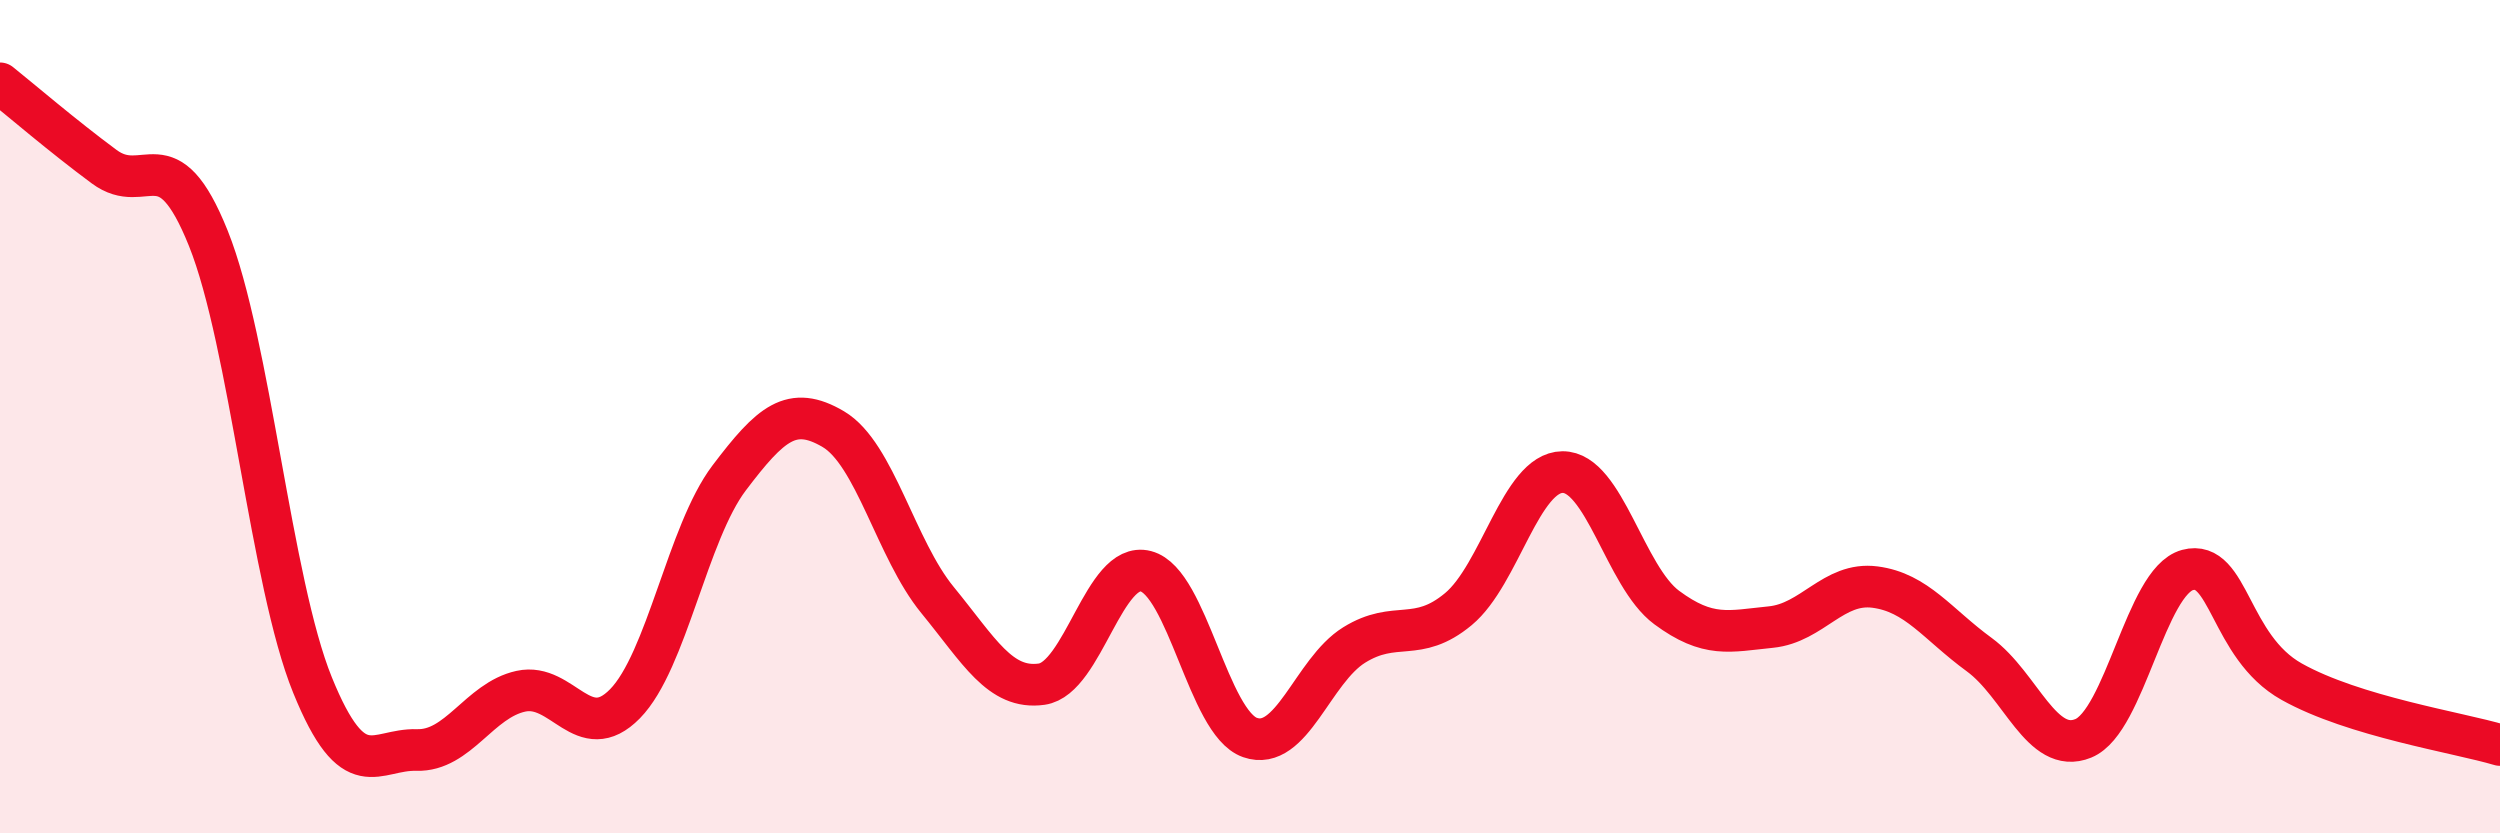 
    <svg width="60" height="20" viewBox="0 0 60 20" xmlns="http://www.w3.org/2000/svg">
      <path
        d="M 0,2 C 0.5,2.4 1.5,3.26 2.5,4 C 3.5,4.74 4,3.23 5,5.72 C 6,8.21 6.5,13.98 7.5,16.44 C 8.5,18.9 9,17.97 10,18 C 11,18.03 11.5,16.81 12.5,16.59 C 13.5,16.37 14,17.91 15,16.89 C 16,15.87 16.5,12.79 17.5,11.47 C 18.5,10.15 19,9.71 20,10.3 C 21,10.89 21.5,13.18 22.5,14.4 C 23.5,15.62 24,16.56 25,16.42 C 26,16.28 26.5,13.45 27.5,13.71 C 28.5,13.97 29,17.35 30,17.7 C 31,18.05 31.5,16.1 32.5,15.48 C 33.5,14.86 34,15.45 35,14.62 C 36,13.79 36.5,11.34 37.5,11.33 C 38.5,11.32 39,13.84 40,14.58 C 41,15.32 41.5,15.15 42.5,15.05 C 43.5,14.95 44,13.96 45,14.09 C 46,14.22 46.5,14.98 47.5,15.71 C 48.5,16.44 49,18.13 50,17.72 C 51,17.31 51.5,13.95 52.5,13.68 C 53.5,13.41 53.5,15.52 55,16.36 C 56.5,17.2 59,17.58 60,17.88L60 20L0 20Z"
        fill="#EB0A25"
        opacity="0.1"
        stroke-linecap="round"
        stroke-linejoin="round"
      />
      <path
        d="M 0,2 C 0.5,2.4 1.5,3.26 2.5,4 C 3.5,4.74 4,3.23 5,5.72 C 6,8.21 6.5,13.98 7.5,16.44 C 8.5,18.9 9,17.97 10,18 C 11,18.03 11.5,16.81 12.5,16.59 C 13.5,16.37 14,17.91 15,16.89 C 16,15.87 16.5,12.79 17.5,11.47 C 18.5,10.15 19,9.71 20,10.3 C 21,10.89 21.5,13.18 22.5,14.4 C 23.5,15.62 24,16.56 25,16.42 C 26,16.28 26.5,13.45 27.5,13.71 C 28.5,13.97 29,17.35 30,17.7 C 31,18.05 31.5,16.1 32.5,15.48 C 33.5,14.86 34,15.45 35,14.62 C 36,13.79 36.5,11.34 37.5,11.33 C 38.5,11.32 39,13.84 40,14.58 C 41,15.32 41.5,15.15 42.5,15.05 C 43.5,14.95 44,13.96 45,14.09 C 46,14.22 46.5,14.98 47.5,15.71 C 48.5,16.44 49,18.13 50,17.72 C 51,17.31 51.5,13.95 52.5,13.68 C 53.5,13.41 53.5,15.52 55,16.36 C 56.5,17.2 59,17.58 60,17.88"
        stroke="#EB0A25"
        stroke-width="1"
        fill="none"
        stroke-linecap="round"
        stroke-linejoin="round"
      />
    </svg>
  